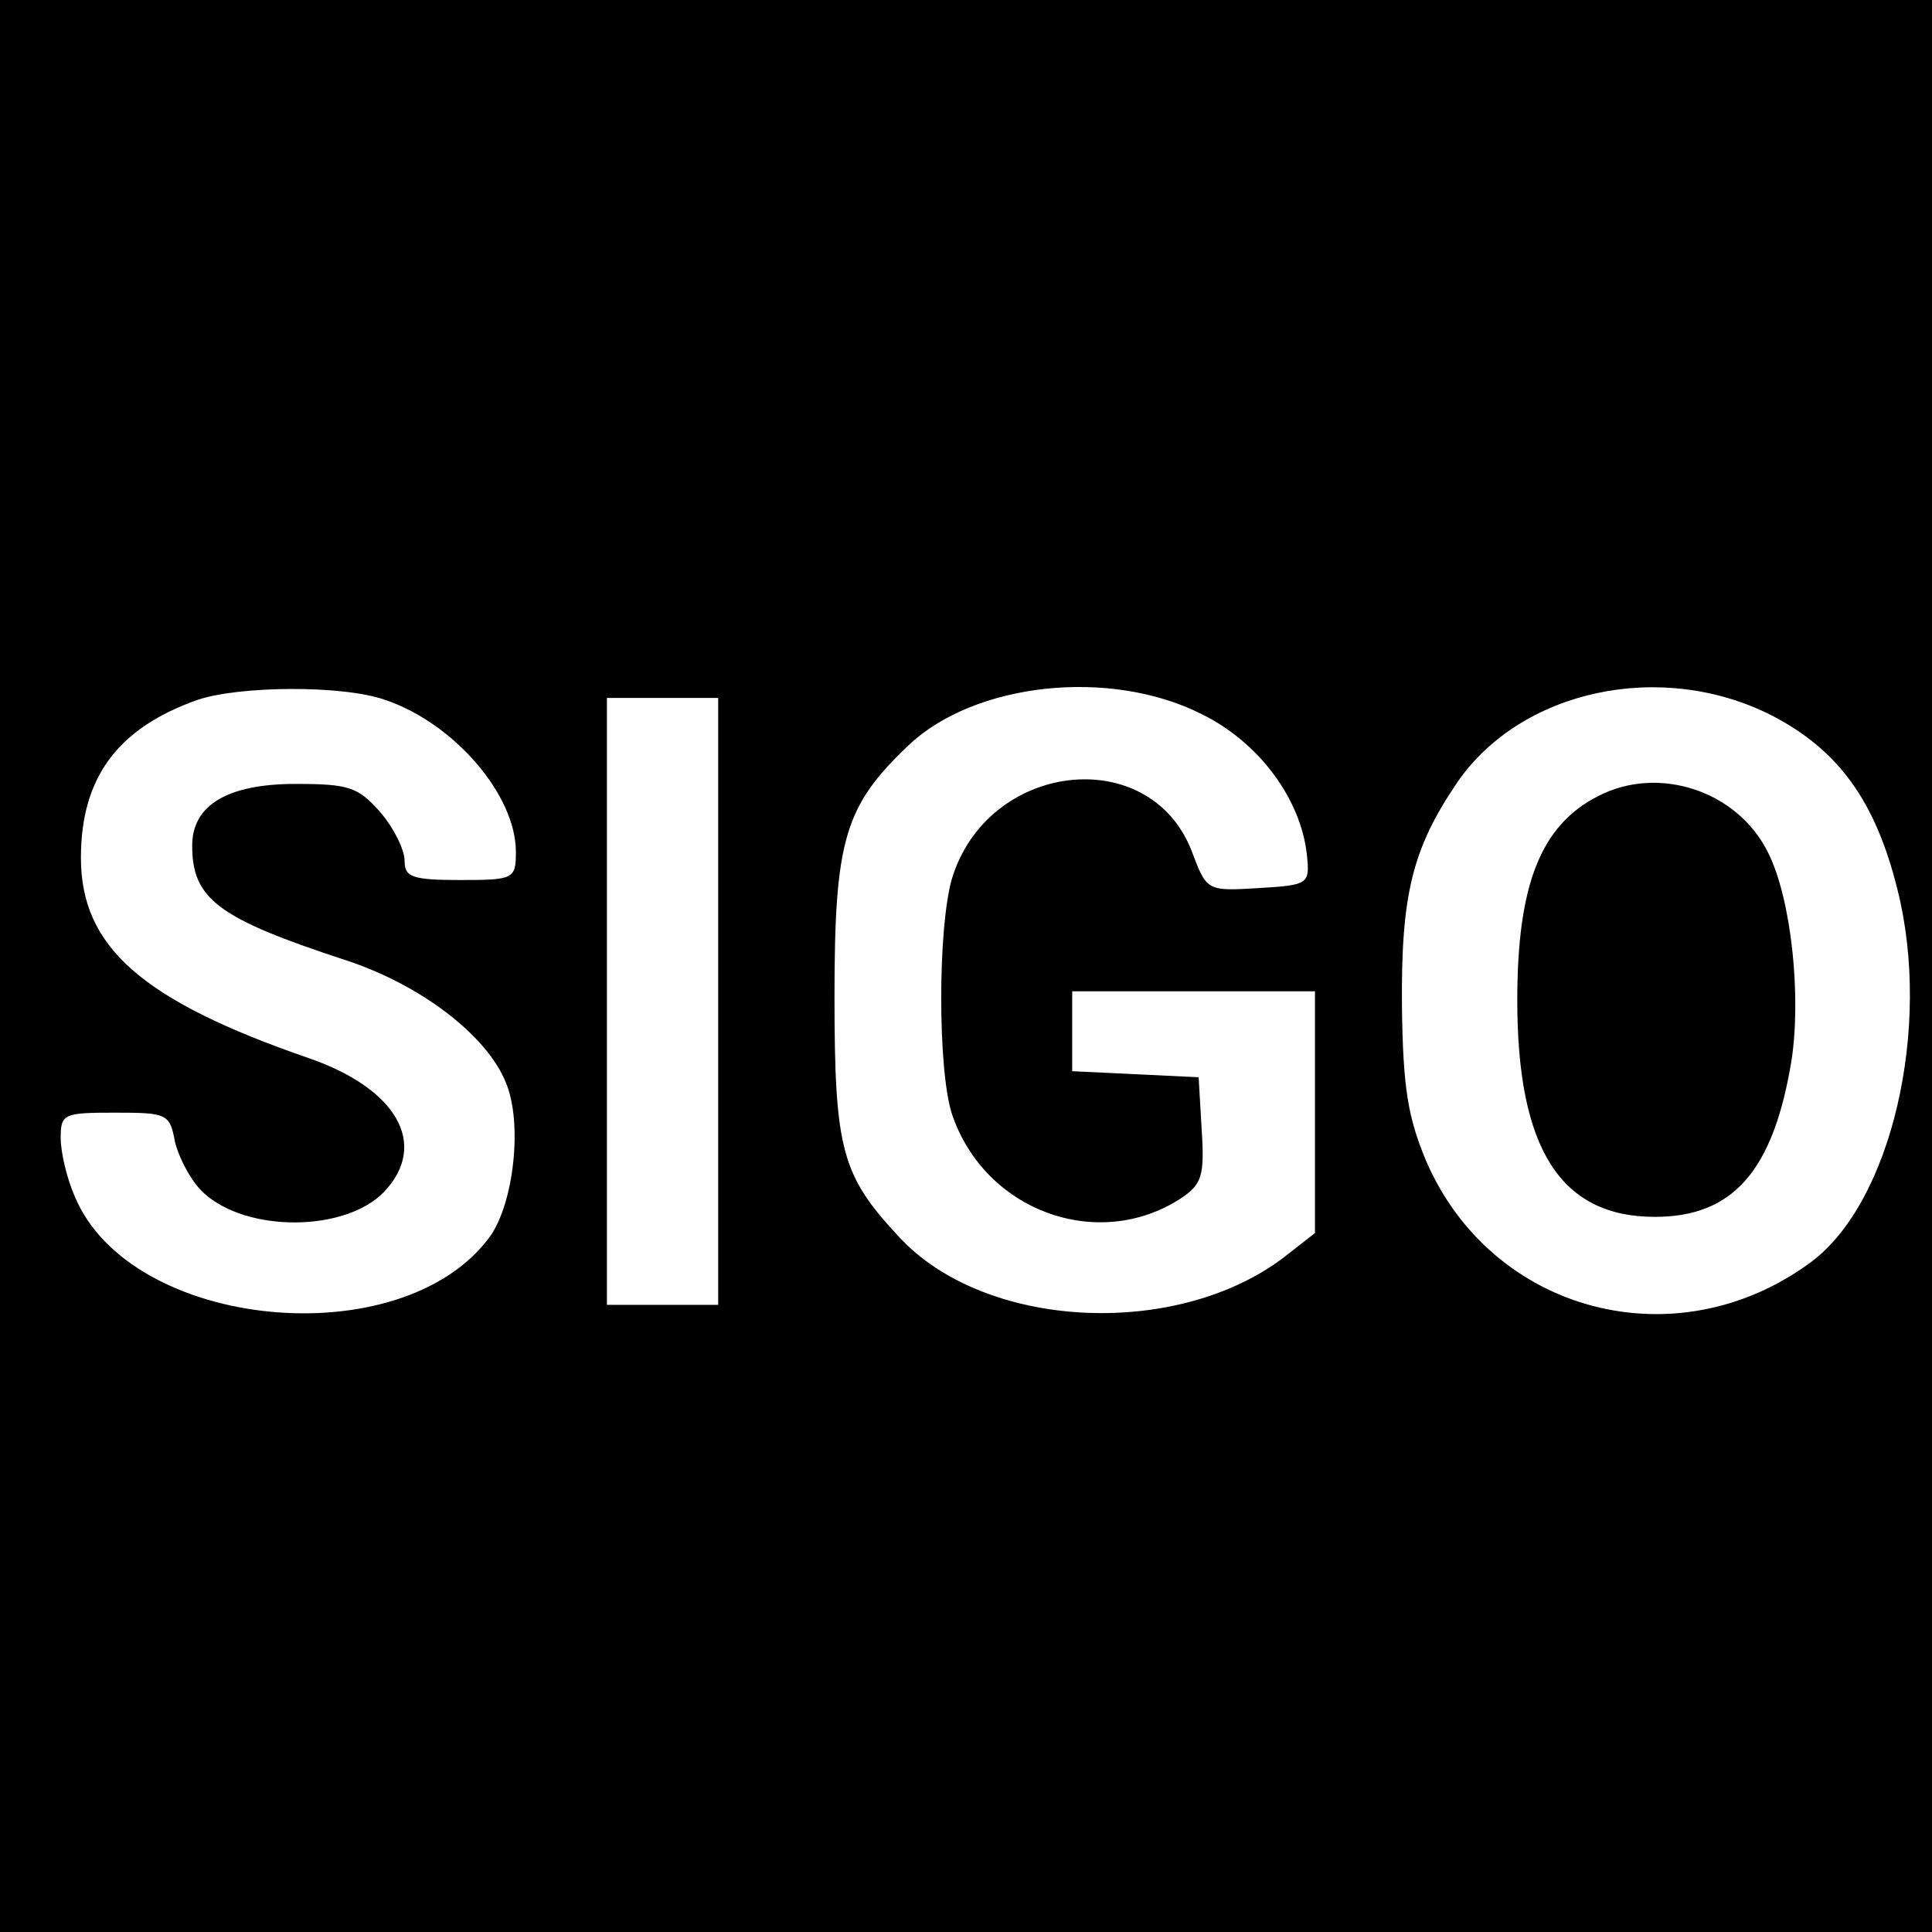 <?xml version="1.0" standalone="no"?>
<!DOCTYPE svg PUBLIC "-//W3C//DTD SVG 20010904//EN"
 "http://www.w3.org/TR/2001/REC-SVG-20010904/DTD/svg10.dtd">
<svg version="1.0" xmlns="http://www.w3.org/2000/svg"
 width="191pt" height="191pt" viewBox="0 0 191 191"
 preserveAspectRatio="xMidYMid meet">
<g transform="translate(0,191) scale(0.1,-0.1)"
fill="#000000" stroke="none">
<path d="M0 955 l0 -955 955 0 955 0 0 955 0 955 -955 0 -955 0 0 -955z m381
263 c68 -23 129 -94 129 -150 0 -27 -2 -28 -55 -28 -48 0 -55 3 -55 19 0 11
-11 33 -24 48 -22 25 -31 28 -84 28 -67 0 -102 -21 -102 -61 0 -53 26 -72 151
-113 74 -24 140 -74 159 -121 17 -40 8 -120 -16 -153 -87 -118 -355 -92 -410
40 -8 18 -14 44 -14 58 0 24 3 25 54 25 51 0 54 -1 59 -29 4 -16 16 -39 28
-50 43 -40 141 -39 179 1 44 47 12 102 -75 132 -165 57 -225 110 -225 198 0
79 36 128 115 156 41 14 144 15 186 0z m807 -14 c57 -28 98 -84 104 -139 3
-29 2 -30 -48 -33 -51 -3 -51 -3 -66 37 -42 107 -202 88 -237 -28 -14 -49 -14
-188 0 -232 32 -96 144 -137 226 -84 21 14 24 22 21 68 l-3 52 -62 3 -63 3 0
39 0 40 120 0 120 0 0 -119 0 -120 -32 -25 c-107 -80 -295 -70 -379 21 -57 61
-64 86 -64 238 0 155 10 188 73 248 65 62 199 77 290 31z m563 -1 c66 -34 103
-84 125 -173 34 -136 -6 -309 -86 -368 -133 -98 -315 -50 -380 100 -18 43 -23
72 -24 153 -1 110 10 156 55 222 63 91 201 121 310 66z m-1041 -283 l0 -300
-55 0 -55 0 0 300 0 300 55 0 55 0 0 -300z"/>
<path d="M1580 1123 c-57 -29 -80 -88 -80 -202 0 -147 43 -214 136 -214 77 0
117 45 135 154 10 64 0 160 -23 206 -30 61 -108 87 -168 56z"/>
</g>
</svg>
